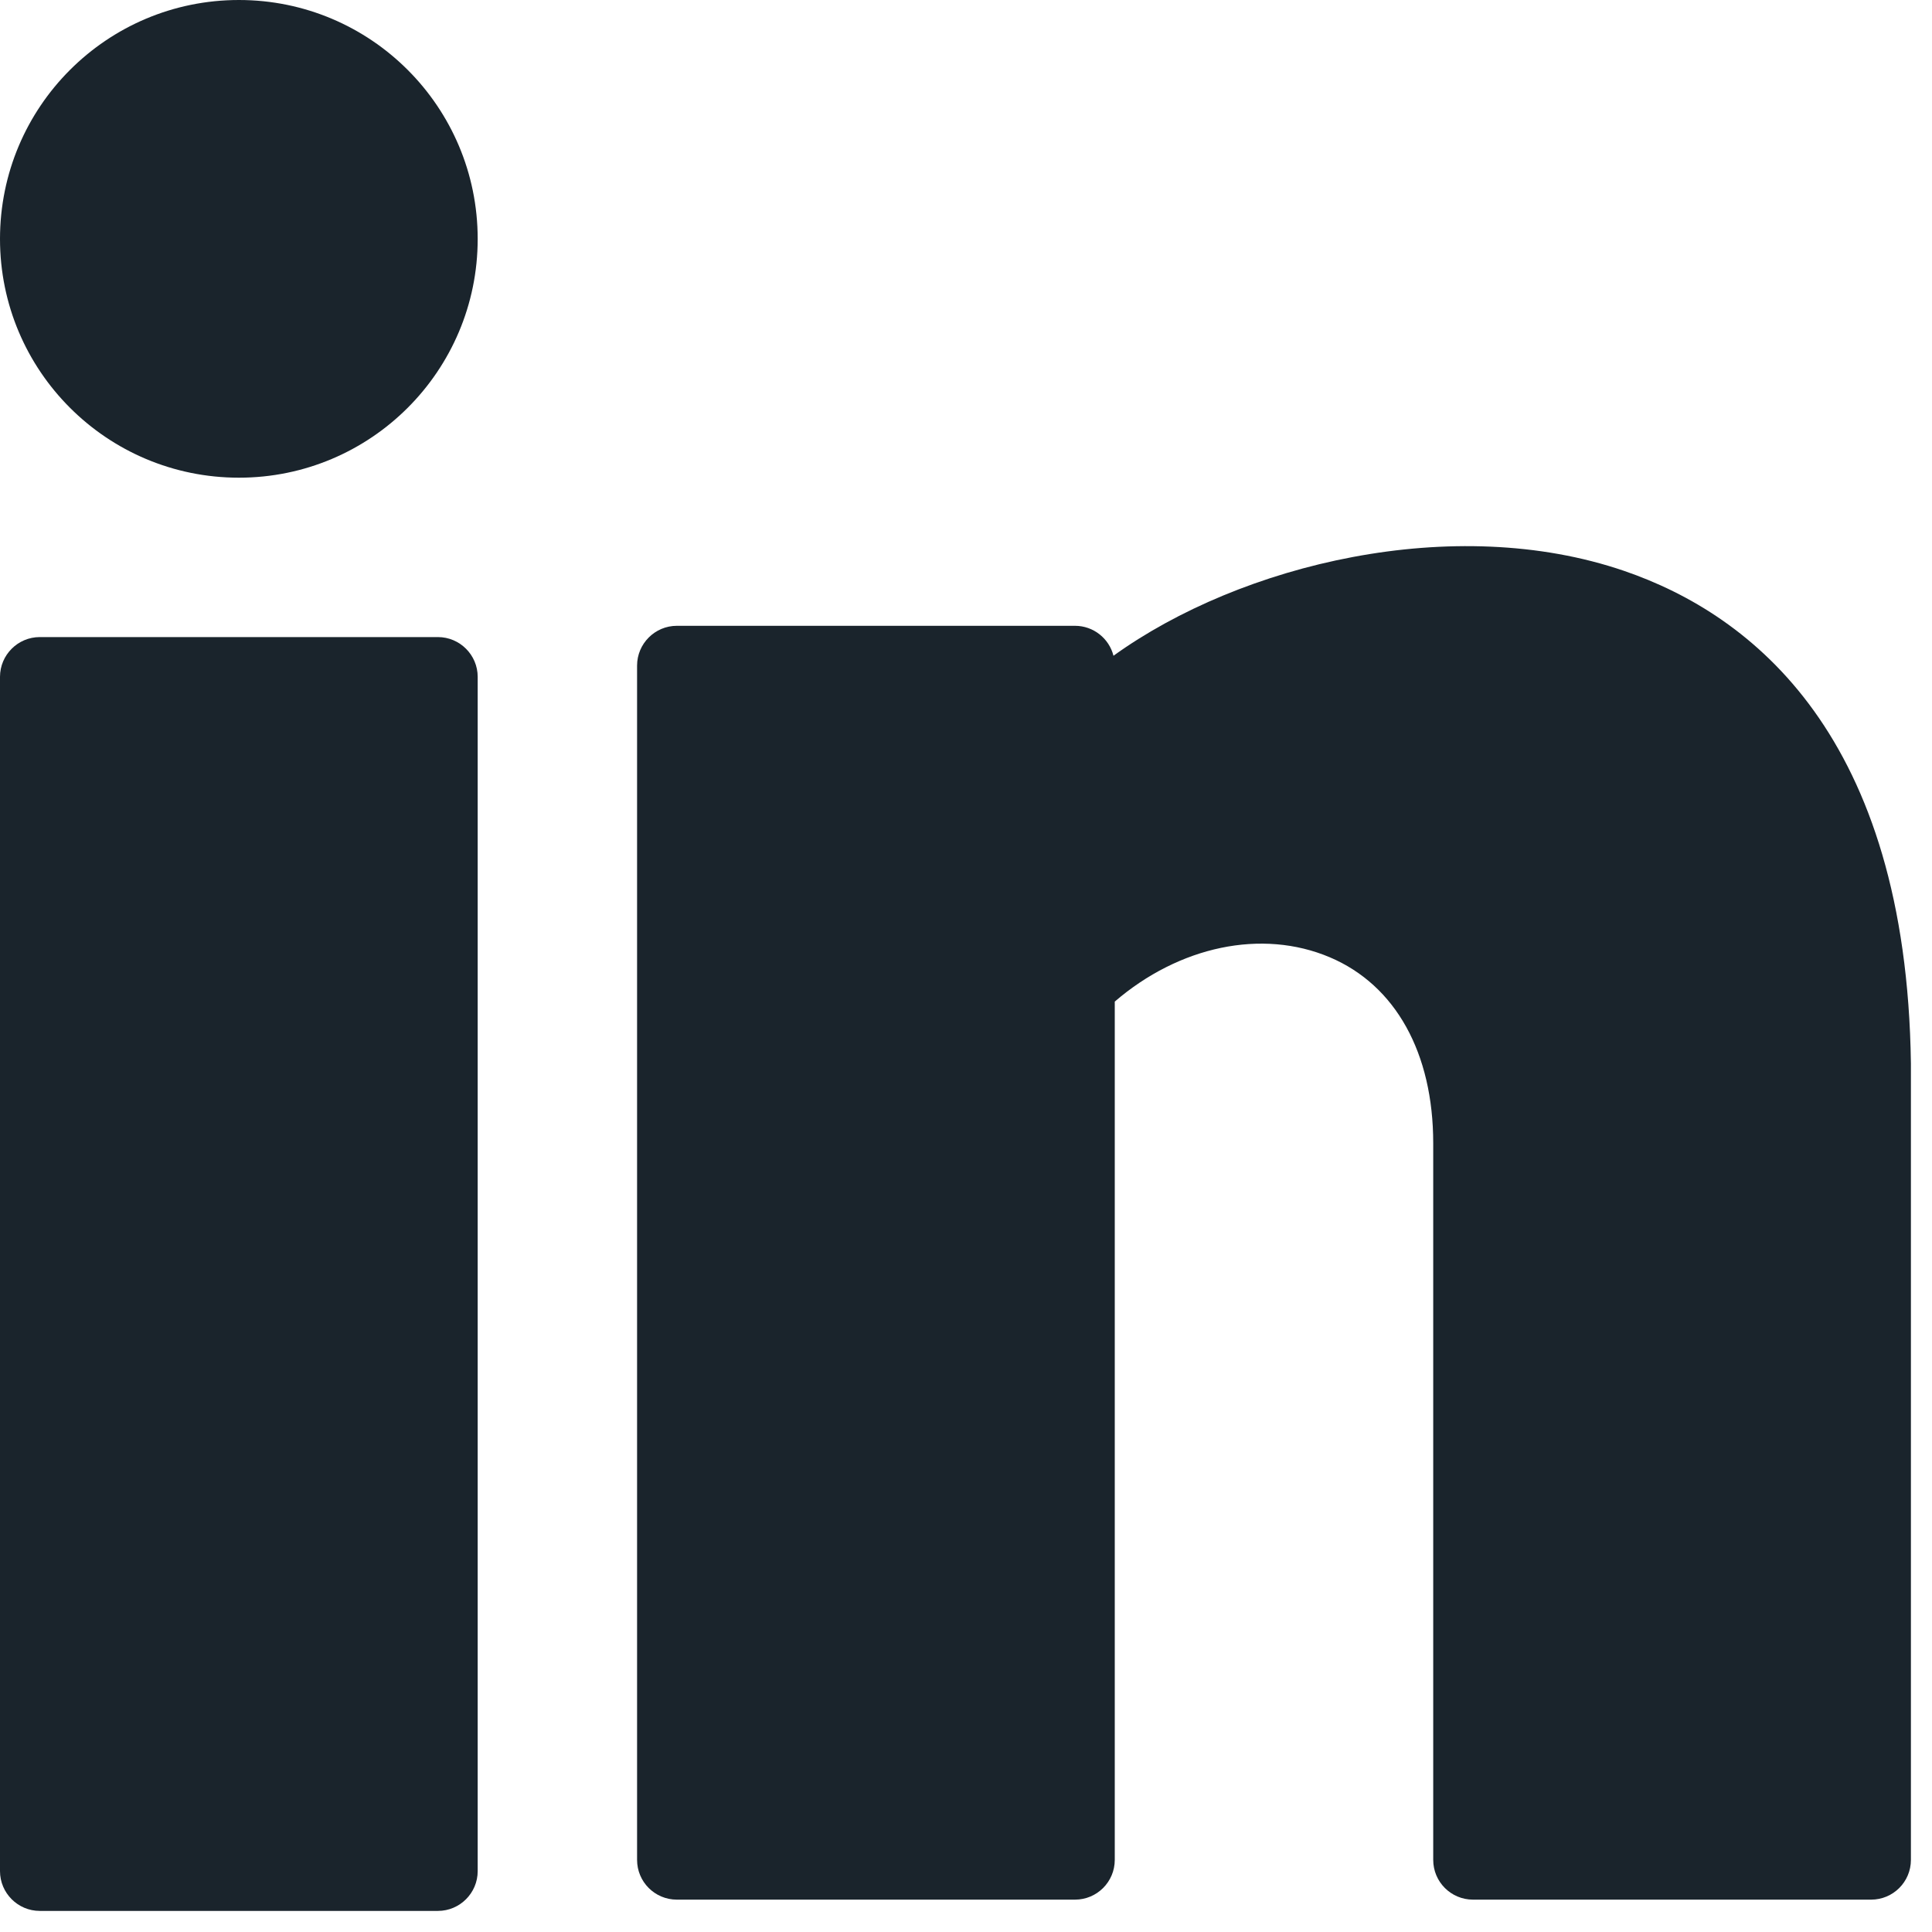 <svg width="12" height="12" viewBox="0 0 12 12" fill="none" xmlns="http://www.w3.org/2000/svg">
<path d="M1.484 2.967C2.303 2.967 2.967 2.303 2.967 1.484C2.967 0.664 2.303 0 1.484 0C0.664 0 0 0.664 0 1.484C0 2.303 0.664 2.967 1.484 2.967Z" fill="#1A242C"/>
<path d="M2.72 3.957H0.247C0.111 3.957 0 4.068 0 4.204V11.622C0 11.758 0.111 11.869 0.247 11.869H2.72C2.856 11.869 2.967 11.758 2.967 11.622V4.204C2.967 4.068 2.856 3.957 2.72 3.957Z" fill="#1A242C"/>
<path d="M10.088 3.546C9.031 3.184 7.709 3.502 6.916 4.073C6.889 3.966 6.792 3.887 6.677 3.887H4.204C4.068 3.887 3.957 3.998 3.957 4.134V11.552C3.957 11.689 4.068 11.799 4.204 11.799H6.677C6.813 11.799 6.924 11.689 6.924 11.552V6.221C7.324 5.877 7.838 5.767 8.26 5.946C8.668 6.119 8.902 6.54 8.902 7.101V11.552C8.902 11.689 9.013 11.799 9.149 11.799H11.622C11.758 11.799 11.869 11.689 11.869 11.552V6.604C11.841 4.572 10.885 3.819 10.088 3.546Z" fill="#1A242C"/>
</svg>
